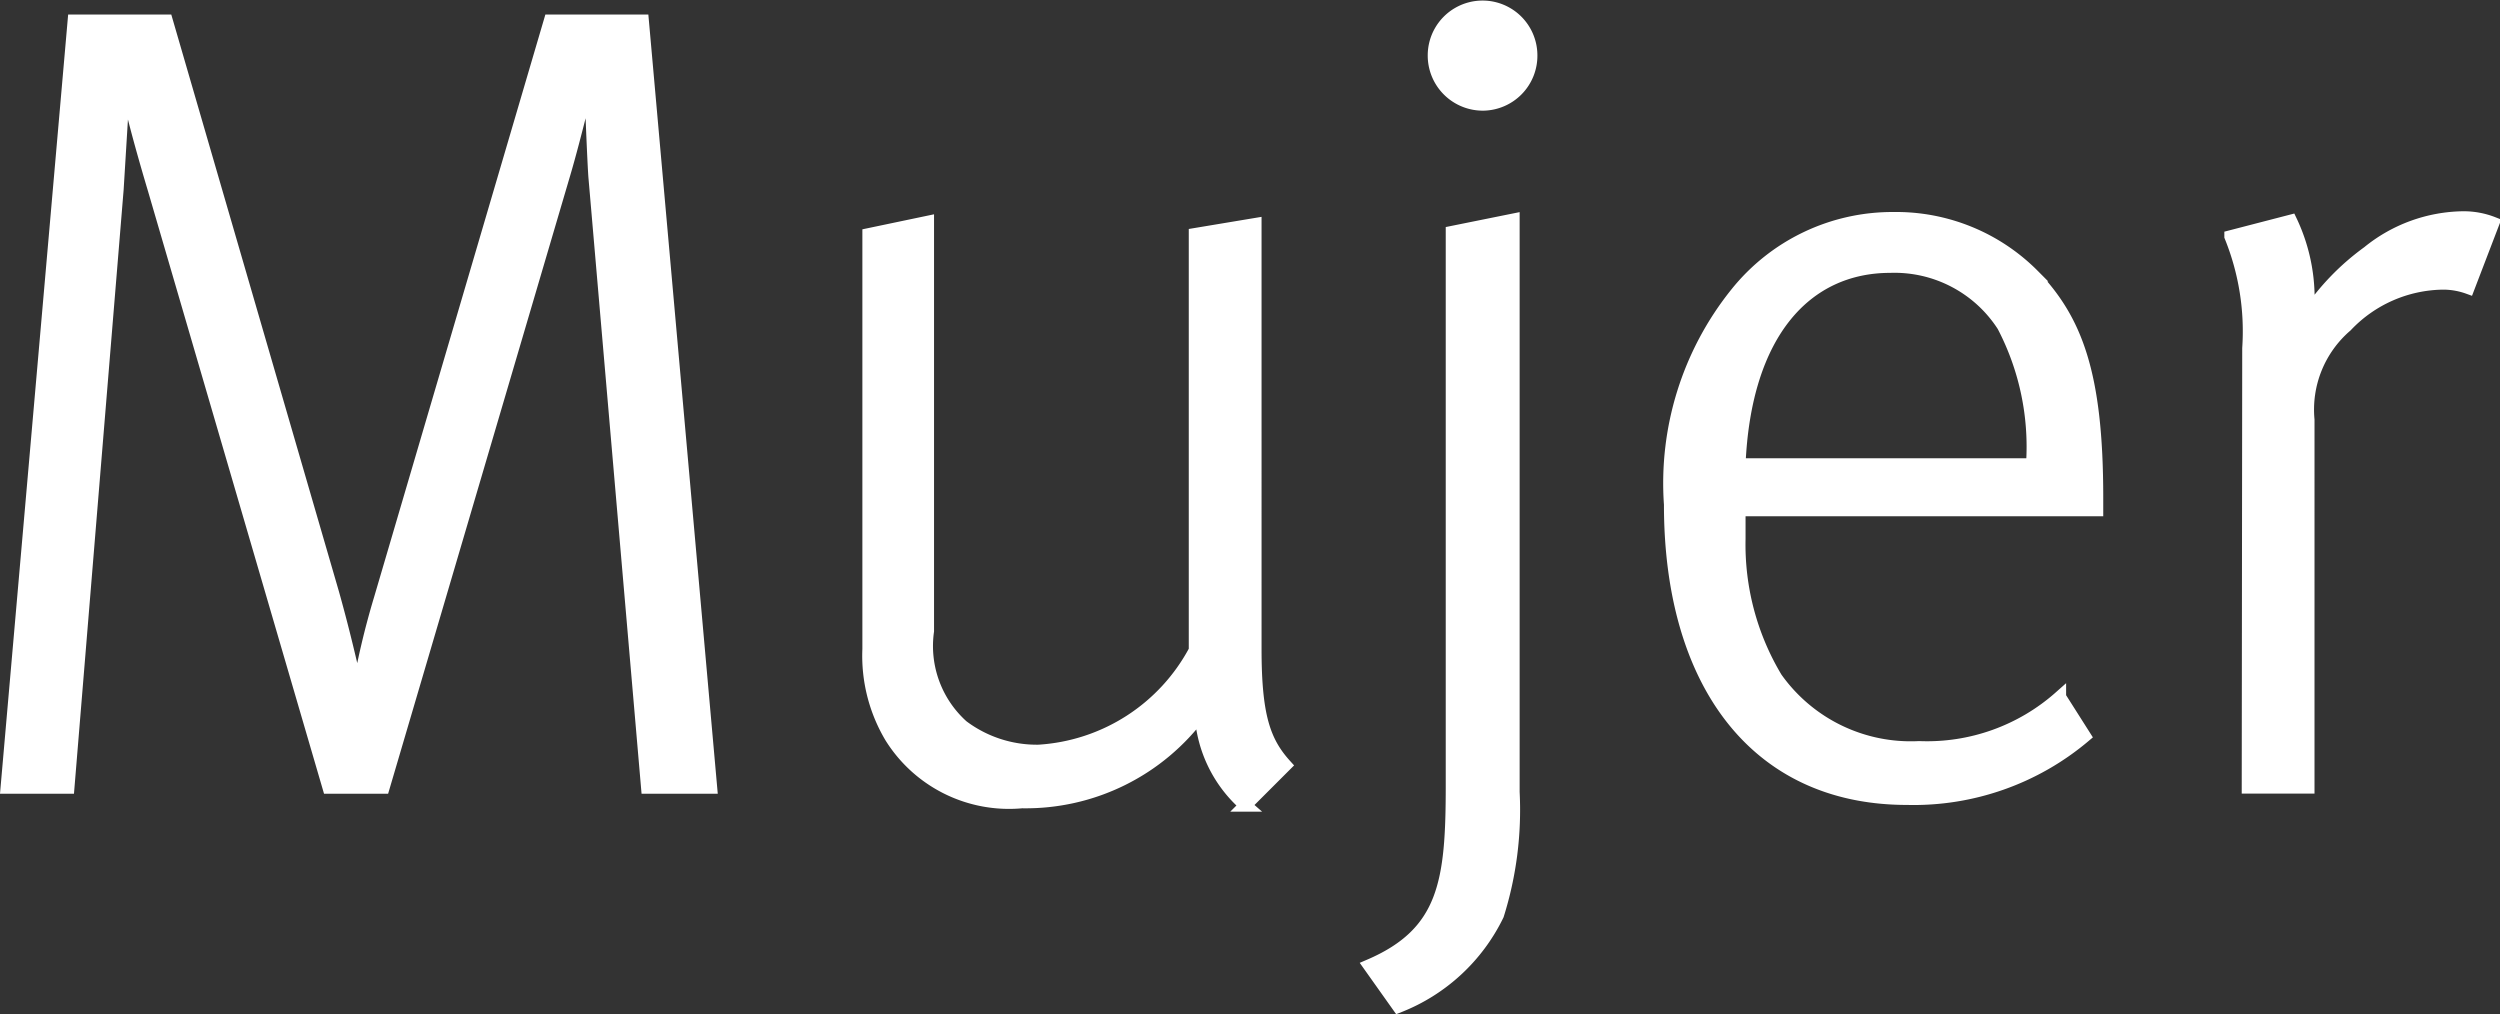 <svg xmlns="http://www.w3.org/2000/svg" width="40.258" height="16.335" viewBox="0 0 40.258 16.335">
  <rect x="0" y="0" width="40.258" height="16.335" fill="#333333" stroke="none"/>
  <path id="Trazado_1029" data-name="Trazado 1029" d="M1.152,18h.99l.792-9.63.108-1.764c.09.288.126.576.486,1.782L6.336,18h.882l2.916-9.9c.18-.612.378-1.476.414-1.548,0,.054.054,1.458.072,1.638L11.466,18h1.026l-1.1-12.348H9.9L7.164,14.958a12.7,12.7,0,0,0-.36,1.53c-.018-.072-.162-.774-.4-1.62L3.726,5.652H2.232Zm19.944.288.648-.648c-.342-.378-.486-.792-.486-1.872V8.928l-.972.162v6.7a3.063,3.063,0,0,1-2.52,1.62,1.99,1.99,0,0,1-1.224-.4,1.732,1.732,0,0,1-.558-1.53V8.892l-.954.2v6.678a2.558,2.558,0,0,0,.36,1.422A2.244,2.244,0,0,0,17.5,18.234a3.507,3.507,0,0,0,2.88-1.422A2.113,2.113,0,0,0,21.1,18.288Zm2.466,3.24a2.981,2.981,0,0,0,1.6-1.476,5.633,5.633,0,0,0,.252-1.98V8.856l-.99.2v8.91c0,1.548-.108,2.376-1.332,2.9ZM24.93,7A.784.784,0,0,0,25.7,6.21a.783.783,0,1,0-1.566,0A.787.787,0,0,0,24.93,7ZM31.752,18.18a4.265,4.265,0,0,0,2.862-1.008l-.4-.63a3.221,3.221,0,0,1-2.268.81,2.655,2.655,0,0,1-2.3-1.116A4.175,4.175,0,0,1,29.052,14v-.468h5.76v-.2c0-2.016-.342-2.862-1.026-3.582a3.113,3.113,0,0,0-2.25-.918A3.222,3.222,0,0,0,29,10.044a4.881,4.881,0,0,0-1.062,3.4C27.936,16.272,29.286,18.18,31.752,18.18Zm-2.7-5.382c.09-2.124,1.08-3.186,2.43-3.186a2.08,2.08,0,0,1,1.818.954,4.2,4.2,0,0,1,.468,2.232Zm8.19,5.2h.972V12.078a1.777,1.777,0,0,1,.612-1.512,2.177,2.177,0,0,1,1.566-.684,1.2,1.2,0,0,1,.4.072l.4-1.044a1.3,1.3,0,0,0-.486-.09,2.474,2.474,0,0,0-1.53.558,3.976,3.976,0,0,0-.972,1.008,2.906,2.906,0,0,0-.27-1.512l-.972.252a4.07,4.07,0,0,1,.288,1.8Z" transform="translate(-1.043 -5.318)" fill="#fff" stroke="#fff" stroke-width="0.2"/>
</svg>
